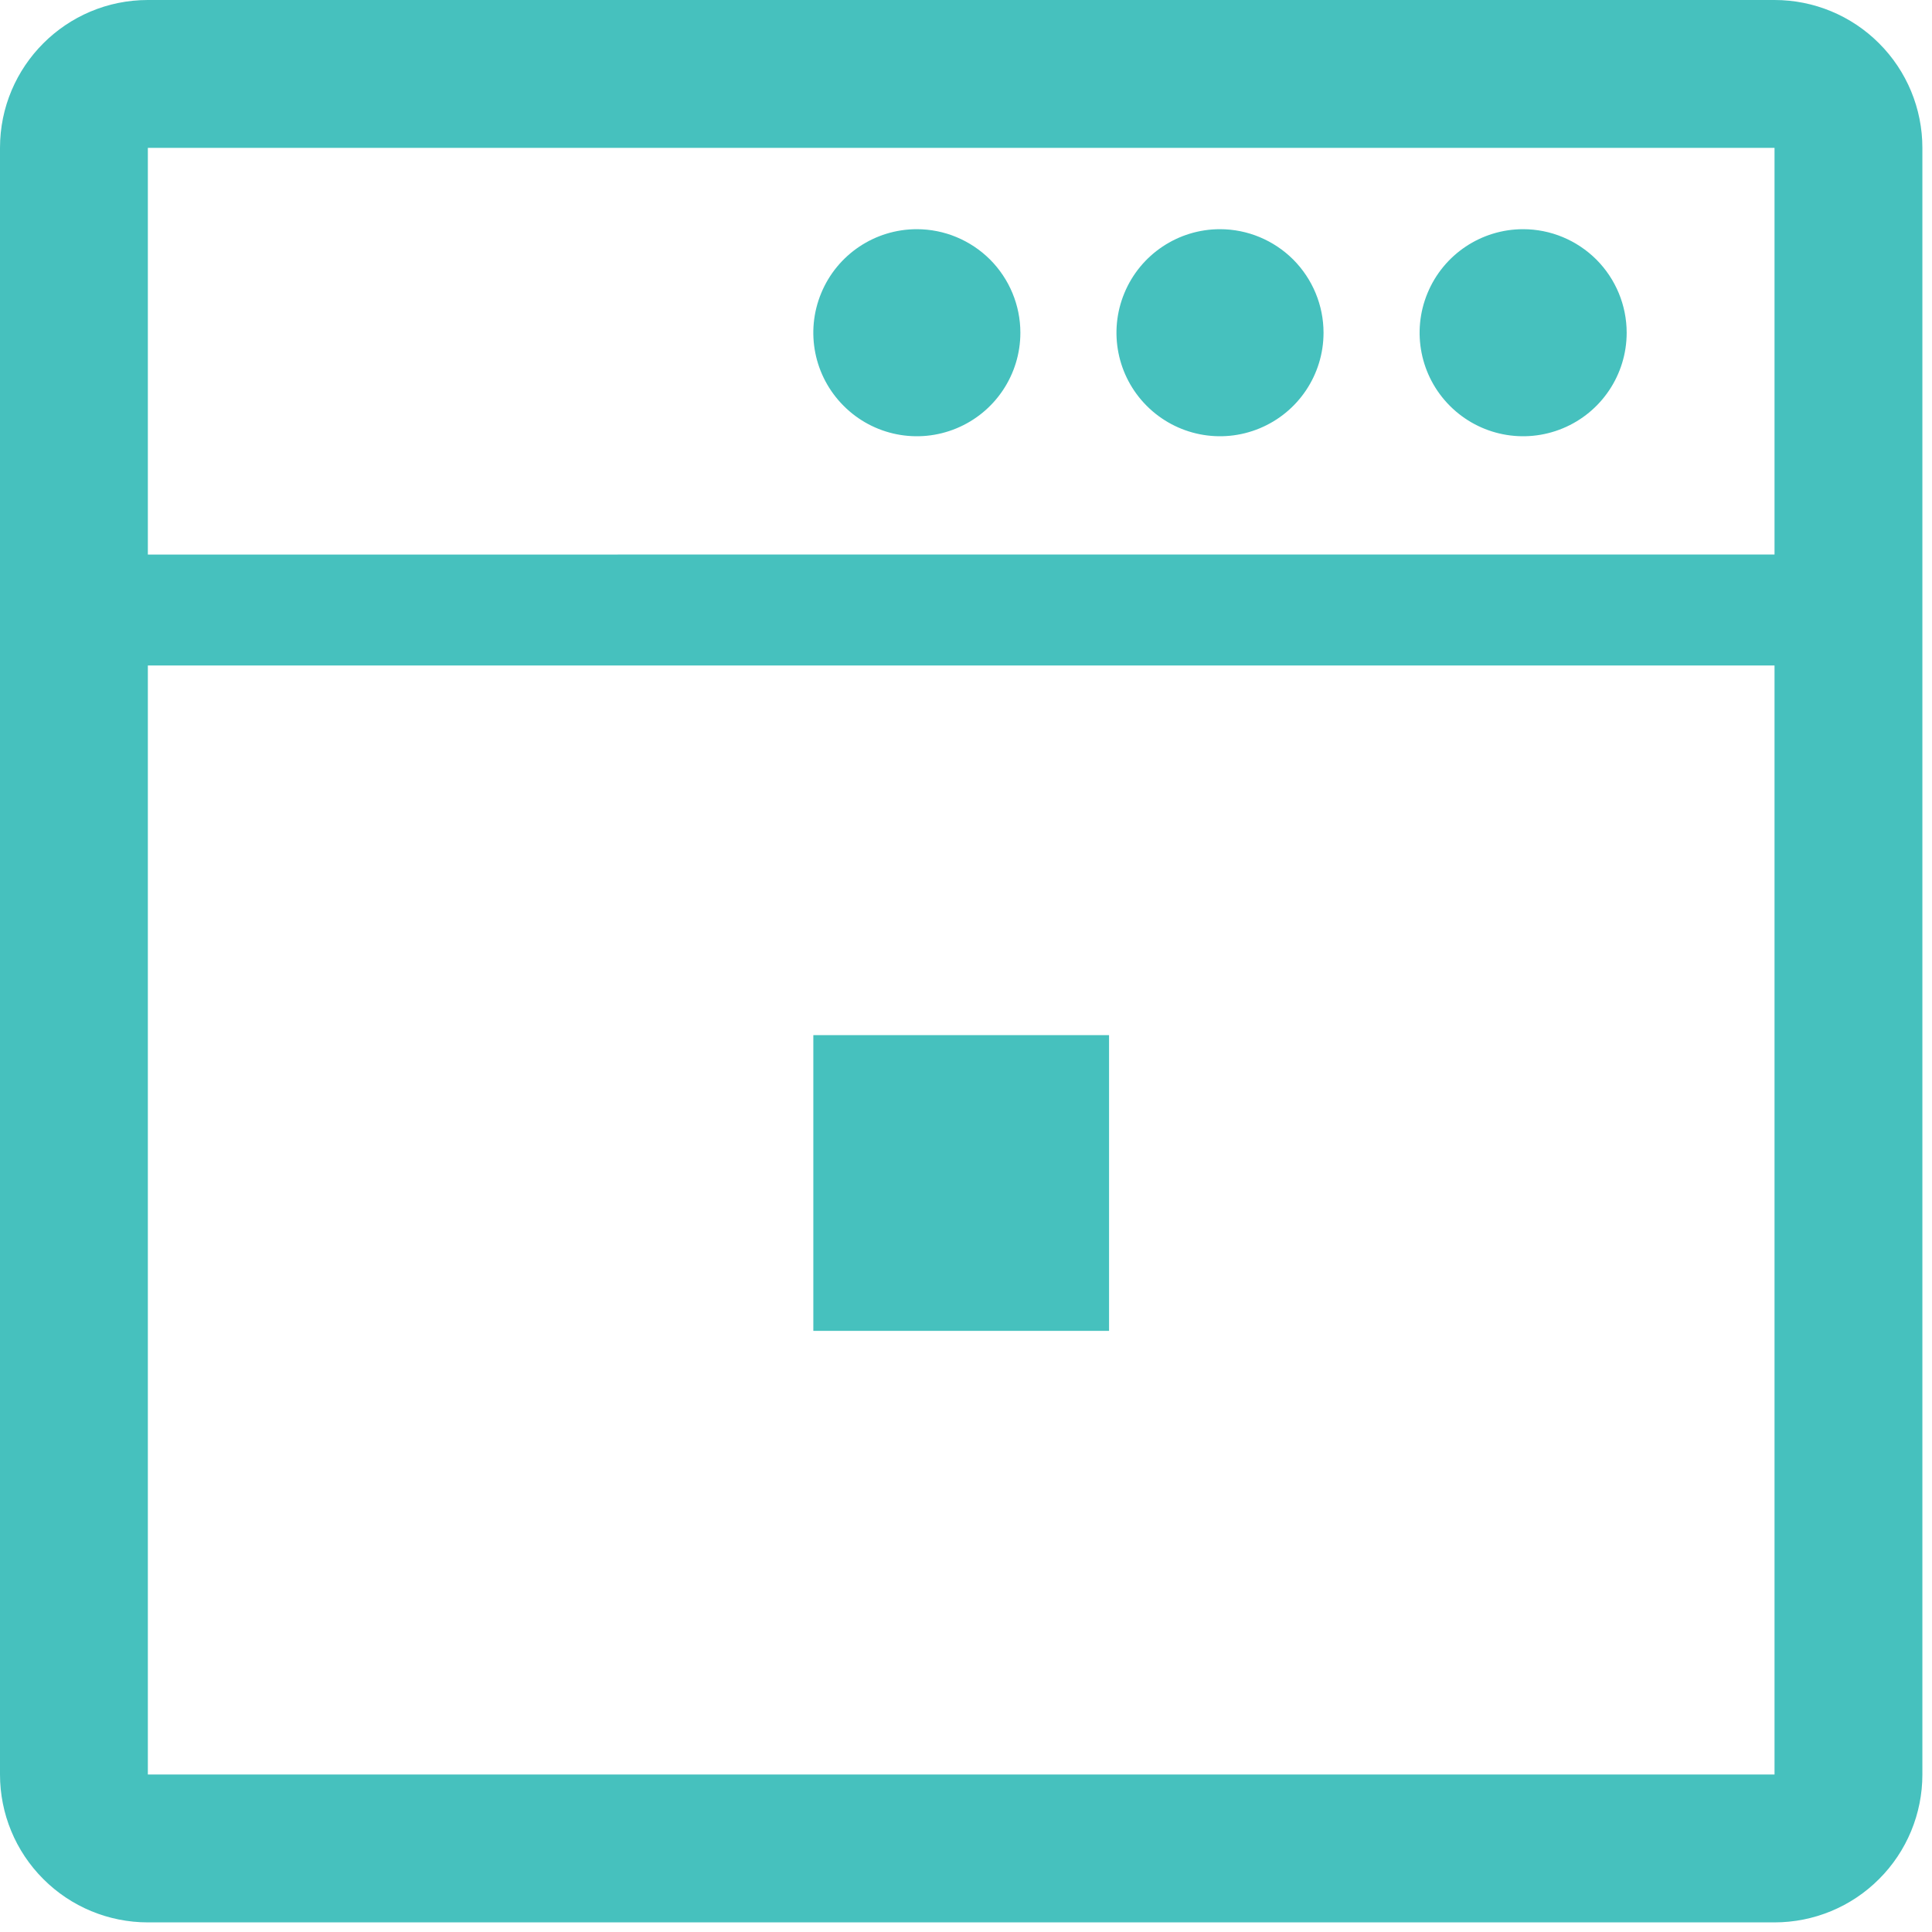<svg width="134" height="134" viewBox="0 0 134 134" fill="none" xmlns="http://www.w3.org/2000/svg">
<g clip-path="url(#clip0_83_1661)">
<path d="M112.823 23.078C112.823 25.98 111.073 28.599 108.391 29.709C105.704 30.823 102.62 30.209 100.563 28.151C98.511 26.099 97.896 23.011 99.011 20.328C100.12 17.646 102.74 15.896 105.641 15.896C107.547 15.896 109.37 16.657 110.719 18C112.063 19.349 112.823 21.172 112.823 23.078ZM84.615 15.896C81.714 15.896 79.095 17.646 77.985 20.328C76.871 23.011 77.485 26.099 79.537 28.151C81.595 30.209 84.683 30.823 87.365 29.709C90.048 28.599 91.798 25.98 91.798 23.078C91.798 21.172 91.037 19.349 89.694 18C88.345 16.657 86.522 15.896 84.615 15.896ZM63.589 15.896C60.688 15.896 58.068 17.646 56.959 20.328C55.844 23.011 56.459 26.099 58.516 28.151C60.568 30.209 63.657 30.823 66.339 29.709C69.021 28.599 70.771 25.98 70.771 23.078C70.771 21.172 70.011 19.349 68.667 18C67.318 16.657 65.495 15.896 63.589 15.896ZM123.078 0H10.255C4.594 0 0 4.594 0 10.255V123.078C0 125.797 1.078 128.406 3.005 130.328C4.927 132.255 7.536 133.333 10.255 133.333H123.078C125.797 133.333 128.406 132.255 130.328 130.328C132.255 128.406 133.333 125.797 133.333 123.078V10.255C133.333 7.536 132.255 4.927 130.328 3.005C128.406 1.078 125.797 0 123.078 0ZM10.255 10.255H123.078V38.458L10.255 38.463V10.255ZM10.255 123.078V46.157H123.078V123.078H10.255ZM76.922 92.307H56.411V71.797H76.922V92.307Z" fill="#46C1BE"/>
</g>
<defs>
<clipPath id="clip0_83_1661">
<rect width="133.333" height="133.333" fill="white"/>
</clipPath>
</defs>
</svg>
